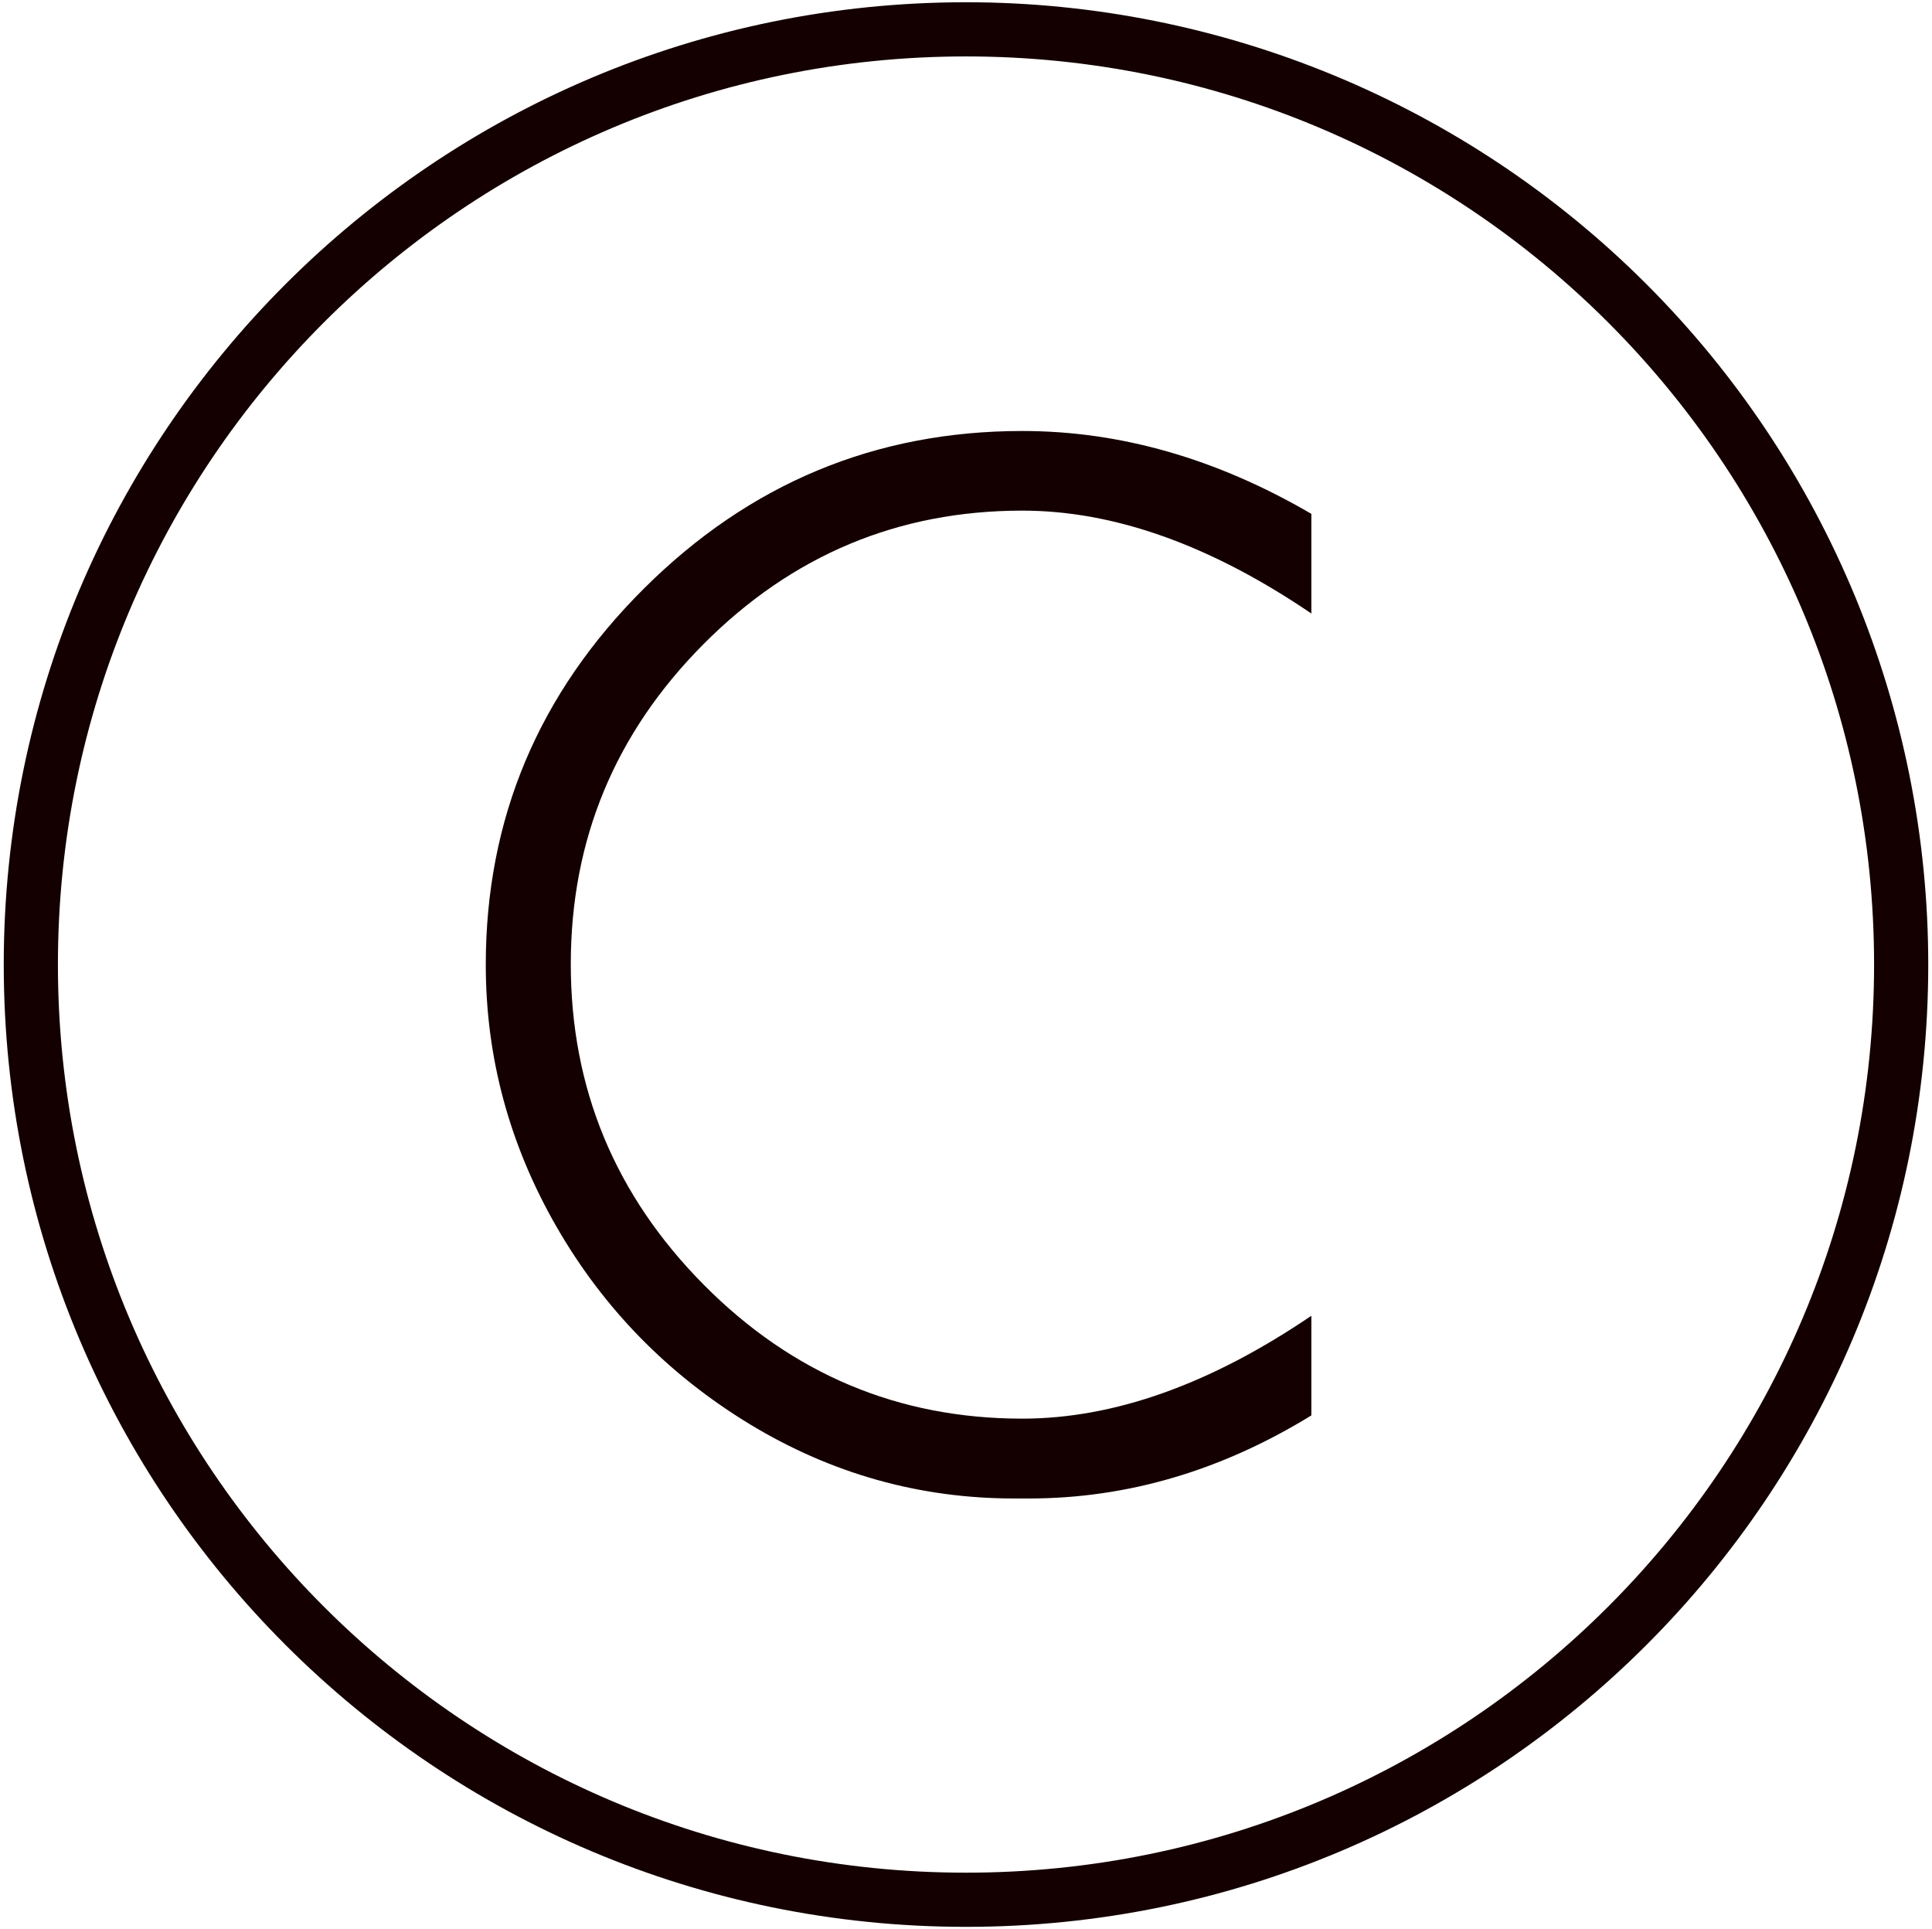 <?xml version="1.0" encoding="UTF-8"?> <svg xmlns:xlink="http://www.w3.org/1999/xlink" xmlns="http://www.w3.org/2000/svg" version="1.1" viewBox="0.0 0.0 624.564 623.598" fill="none" stroke="none" stroke-linecap="square" stroke-miterlimit="10"><clipPath id="p.0"><path d="m0 0l624.564 0l0 623.598l-624.564 0l0 -623.598z" clip-rule="nonzero"></path></clipPath><g clip-path="url(#p.0)"><path fill="#000000" fill-opacity="0.0" d="m0 0l624.564 0l0 623.598l-624.564 0z" fill-rule="evenodd"></path><path fill="#140000" d="m330.487 139.323c-47.45 0 -88.22 16.976 -122.312 50.927c-34.091 33.905 -51.137 74.442 -51.137 121.612c0 29.962 7.63 58.208 22.89 84.738c15.26 26.484 36.086 47.749 62.478 63.797c26.392 16.002 54.894 24.002 85.507 24.002l4.661 0c31.772 0 62.223 -8.952 91.351 -26.855l0 -32.212c-32.654 22.17 -63.8 33.255 -93.438 33.255c-40.075 0 -74.421 -14.448 -103.04 -43.343c-28.618 -28.896 -42.927 -63.426 -42.927 -103.592c0 -40.213 14.309 -74.697 42.927 -103.453c28.618 -28.756 62.965 -43.135 103.04 -43.135c29.639 0 60.785 11.085 93.438 33.255l0 -32.212c-30.613 -17.857 -61.759 -26.785 -93.438 -26.785z" fill-rule="evenodd"></path><path fill="#140000" d="m1.211 311.799l0 0c0 -171.8 139.271 -311.071 311.071 -311.071l0 0c82.501 0 161.623 32.773 219.96 91.111c58.337 58.337 91.111 137.459 91.111 219.96l0 0c0 171.8 -139.271 311.071 -311.071 311.071l0 0c-171.8 0 -311.071 -139.271 -311.071 -311.071zm17.513 0l0 0c0 162.127 131.43 293.558 293.558 293.558c162.127 0 293.558 -131.43 293.558 -293.558l0 0c0 -162.127 -131.43 -293.558 -293.558 -293.558l0 0c-162.127 0 -293.558 131.43 -293.558 293.558z" fill-rule="evenodd"></path></g></svg> 